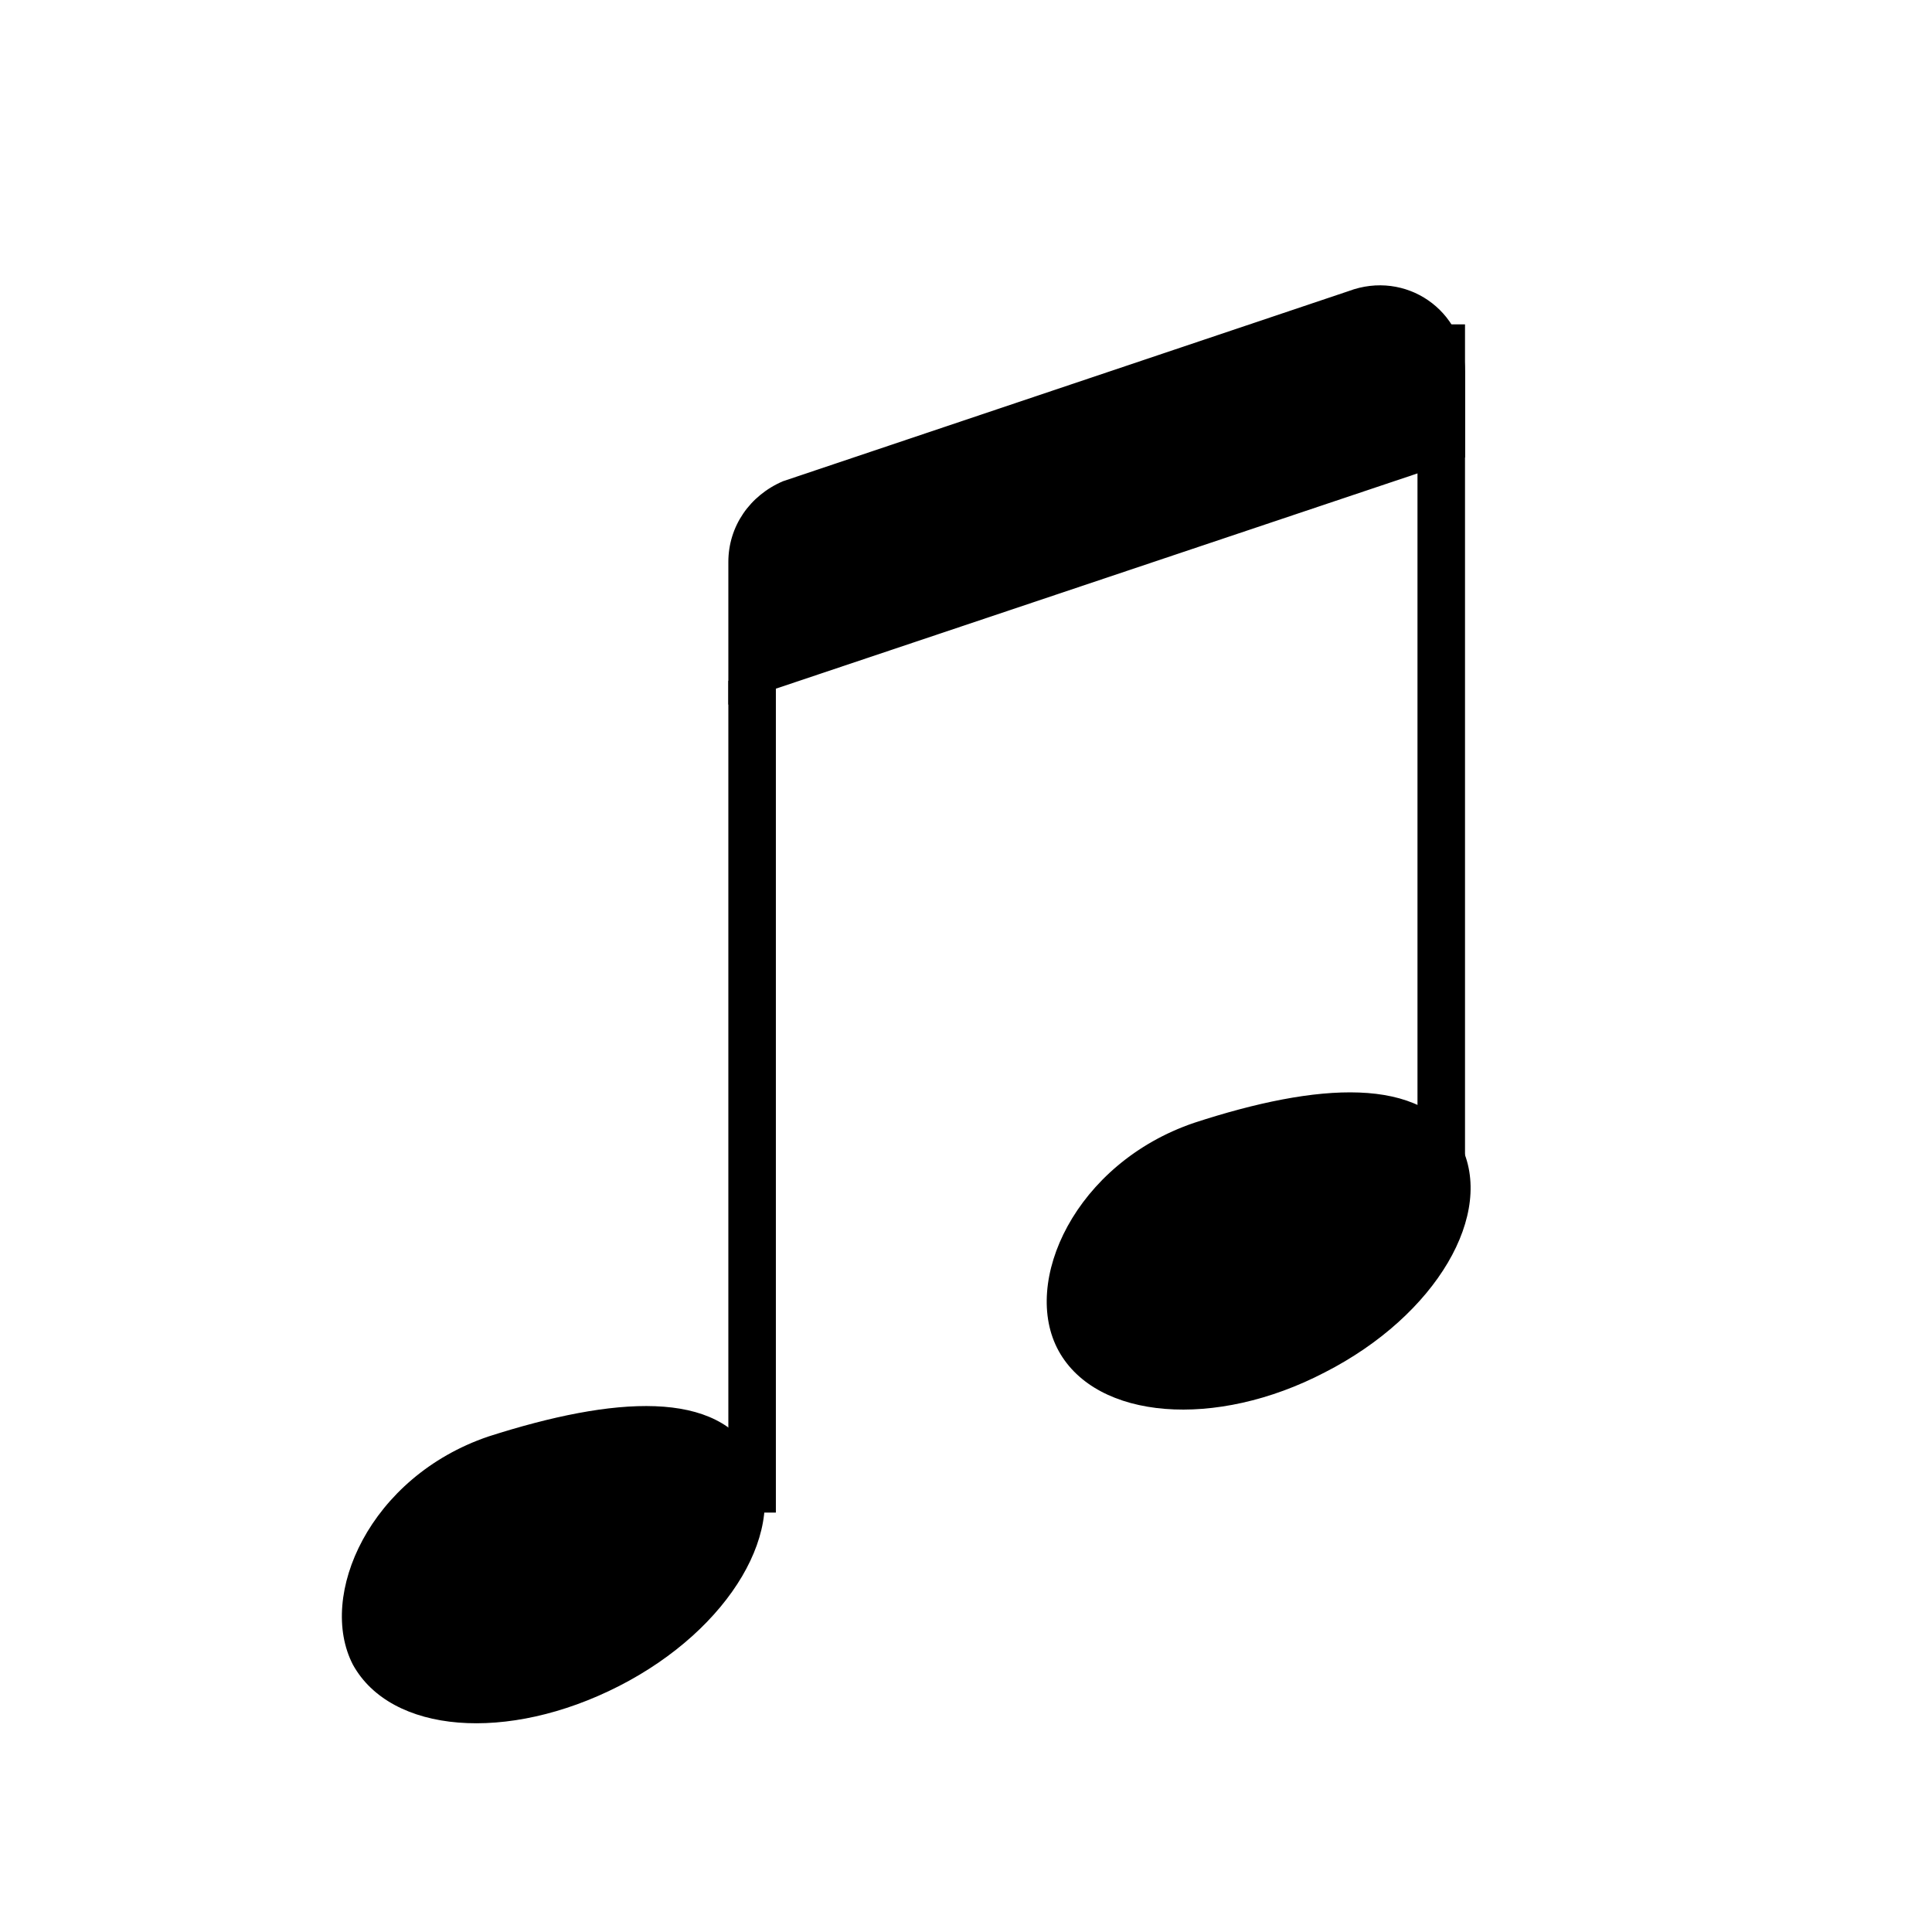 <?xml version="1.0" encoding="UTF-8"?>
<!-- The Best Svg Icon site in the world: iconSvg.co, Visit us! https://iconsvg.co -->
<svg fill="#000000" width="800px" height="800px" version="1.1" viewBox="144 144 512 512" xmlns="http://www.w3.org/2000/svg">
 <g>
  <path d="m343.95 530.36c9.445 18.262-6.297 45.344-35.895 60.457-29.598 15.113-60.457 12.594-70.535-5.668-9.445-18.262 4.41-49.75 35.895-60.457 33.379-10.707 61.09-12.594 70.535 5.668z"/>
  <path d="m337.02 324.43h12.594v220.42h-12.594z"/>
  <path d="m530.99 447.23c9.445 18.262-6.297 45.344-35.895 60.457-28.969 15.113-60.457 12.594-70.535-5.668s4.41-49.75 35.895-60.457c32.75-10.707 60.461-12.594 70.535 5.668z"/>
  <path d="m519.65 229.96h12.594v220.42h-12.594z"/>
  <path d="m351.51 271.53 149.88-50.383c15.113-5.668 30.859 5.039 30.859 21.41v22.672l-195.23 65.5v-37.785c0-9.449 5.668-17.637 14.484-21.414z"/>
 </g>
</svg>